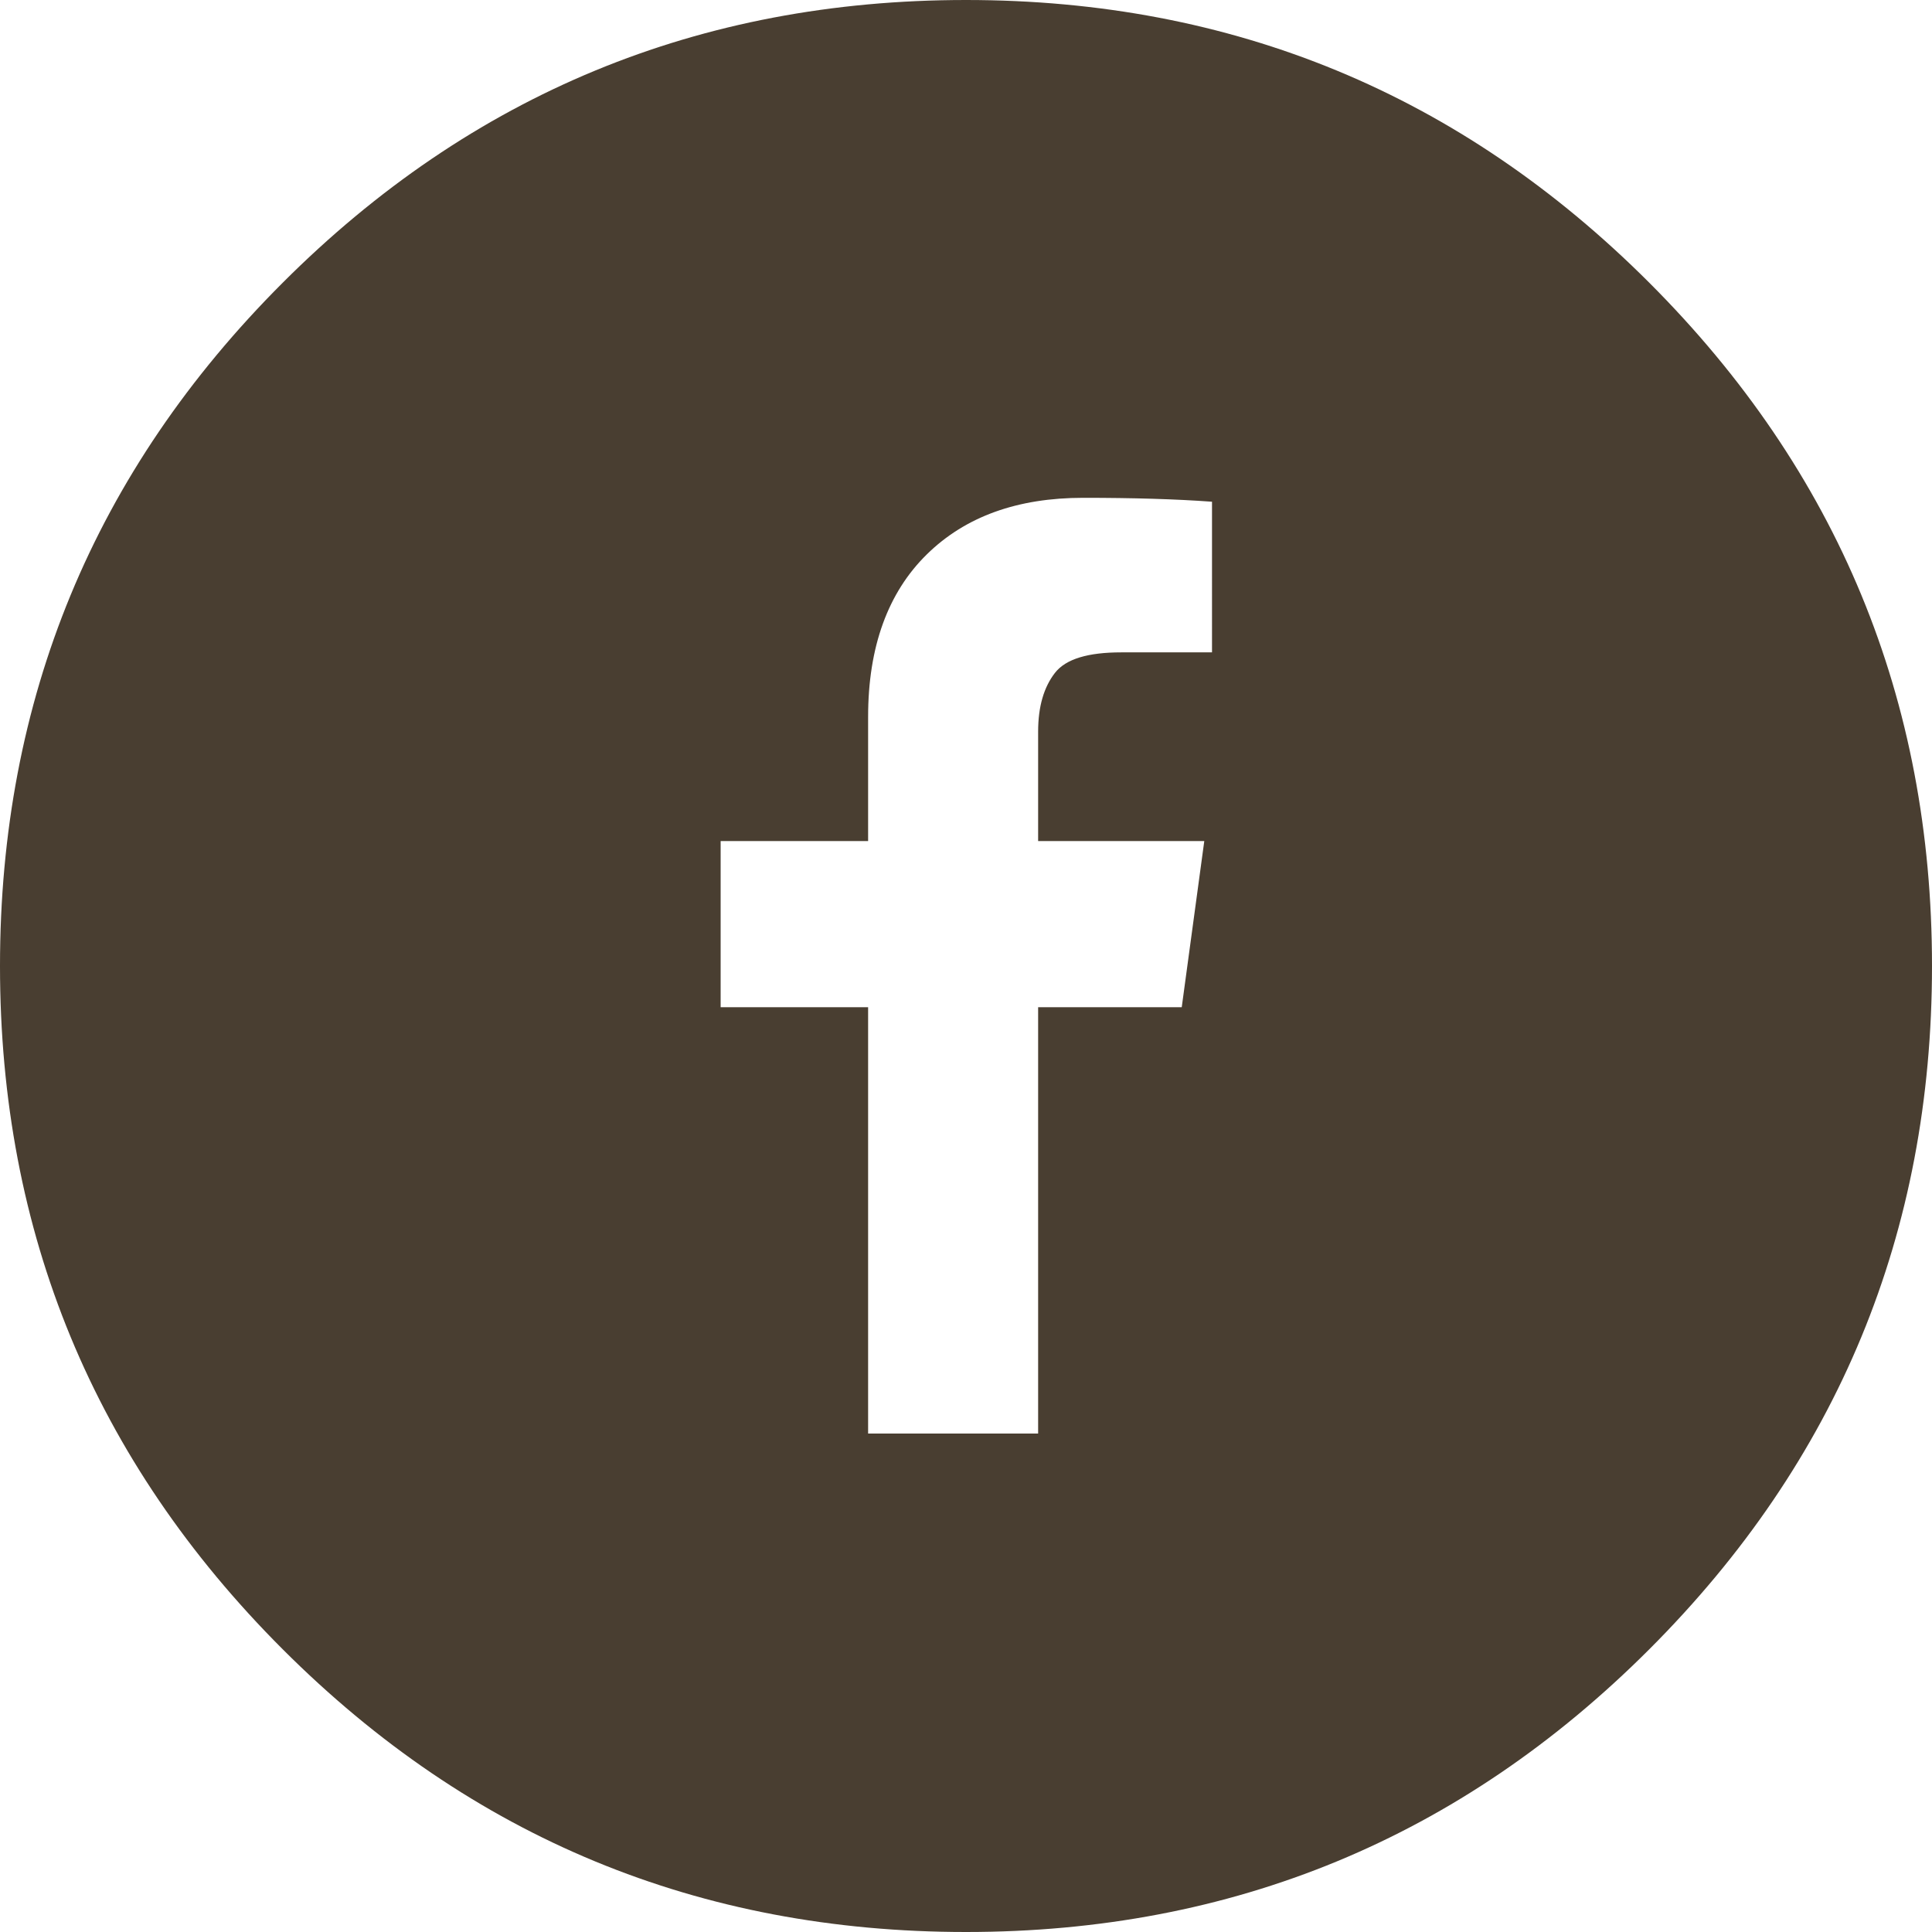 <?xml version="1.0" encoding="utf-8"?>
<!-- Generator: Adobe Illustrator 24.2.3, SVG Export Plug-In . SVG Version: 6.00 Build 0)  -->
<svg version="1.1" id="Layer_1" xmlns="http://www.w3.org/2000/svg" xmlns:xlink="http://www.w3.org/1999/xlink" x="0px" y="0px"
	 viewBox="0 0 30 30" style="enable-background:new 0 0 30 30;" xml:space="preserve">
<style type="text/css">
	.st0{fill-rule:evenodd;clip-rule:evenodd;fill:#CE9858;}
	.st1{fill-rule:evenodd;clip-rule:evenodd;fill:#493E31;}
	.st2{fill:#493E31;}
	.st3{fill-rule:evenodd;clip-rule:evenodd;fill:#798C6B;}
	.st4{clip-path:url(#SVGID_44_);}
	.st5{clip-path:url(#SVGID_46_);fill:#493E31;}
	.st6{clip-path:url(#SVGID_48_);}
	.st7{clip-path:url(#SVGID_50_);fill:#493E31;}
	.st8{clip-path:url(#SVGID_52_);fill:#493E31;}
</style>
<path class="st2" d="M25.61,4.39C28.54,7.32,30,10.86,30,15s-1.46,7.68-4.39,10.61S19.14,30,15,30s-7.68-1.46-10.61-4.39
	S0,19.14,0,15S1.46,7.32,4.39,4.39S10.86,0,15,0S22.68,1.46,25.61,4.39z M18.81,7.79c-0.55-0.04-1.21-0.06-1.99-0.06
	c-1.02,0-1.83,0.29-2.43,0.88s-0.91,1.43-0.91,2.52v1.93h-2.29v2.58h2.29v6.62h2.64v-6.62h2.23l0.35-2.58h-2.58v-1.7
	c0-0.39,0.09-0.69,0.26-0.91s0.52-0.32,1.03-0.32h1.41V7.79z"/>
</svg>
